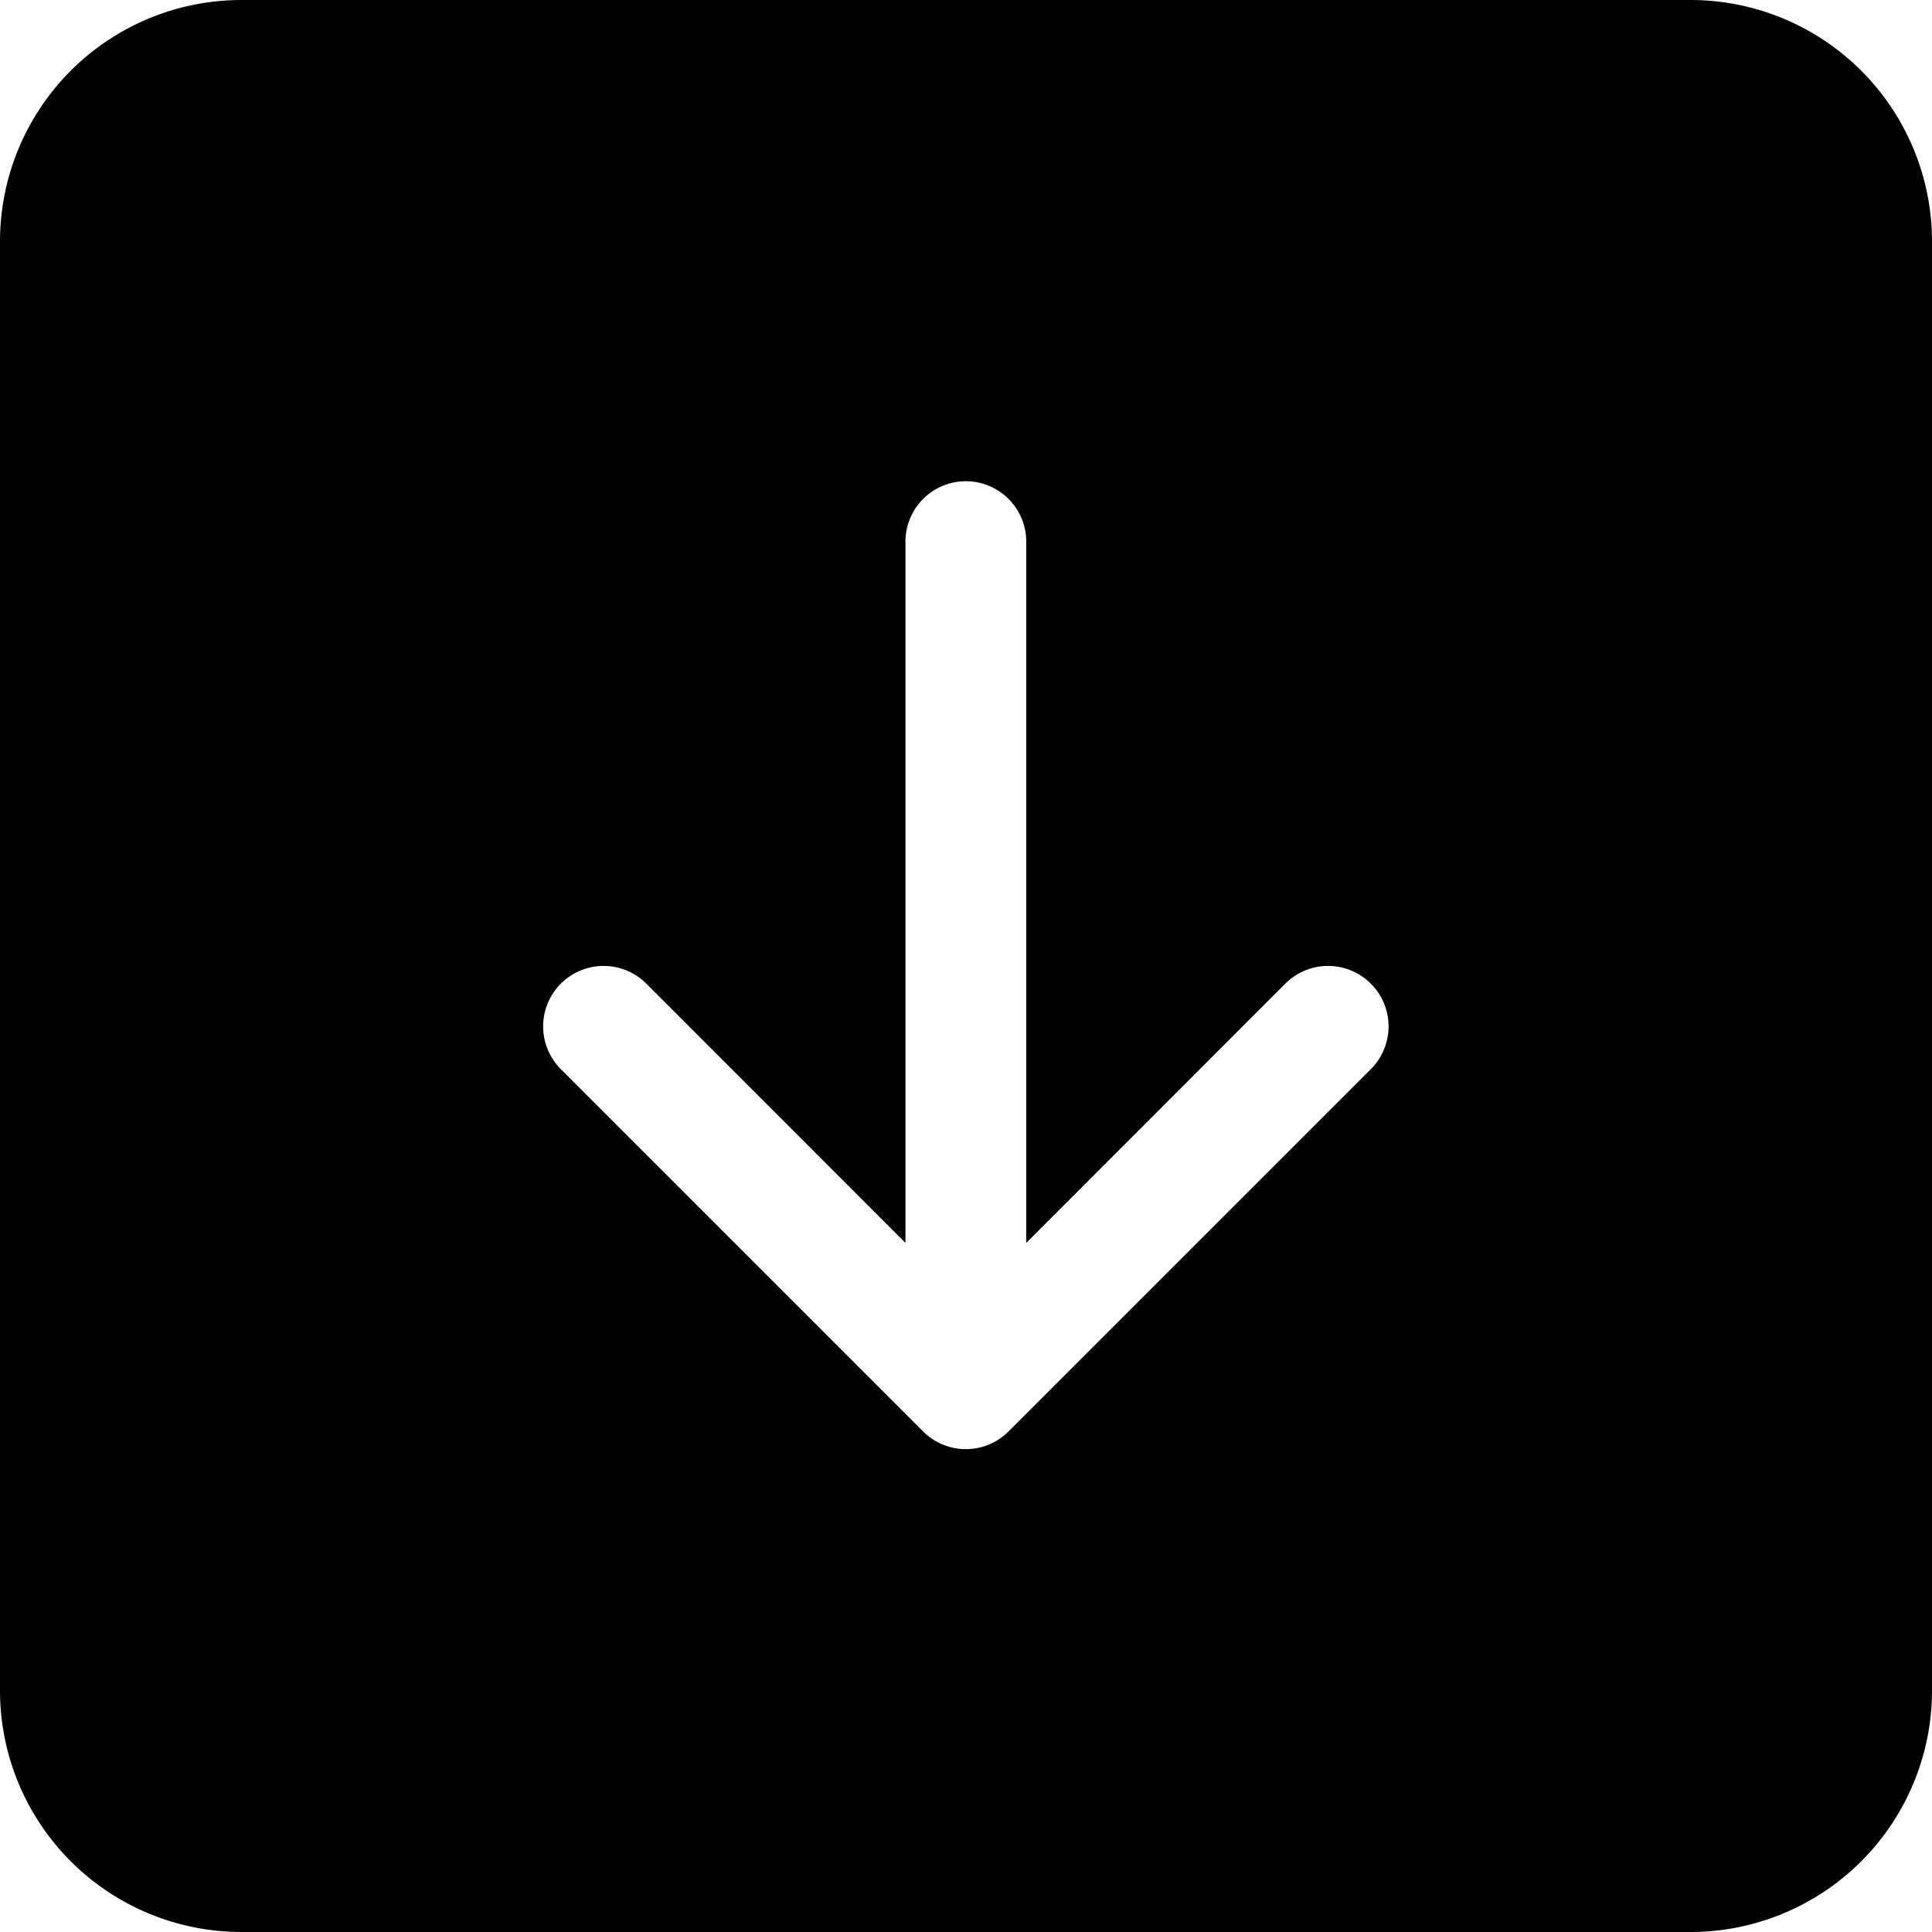 <svg id="arrow-down-square-fill" xmlns="http://www.w3.org/2000/svg" width="38.161" height="38.161" viewBox="0 0 38.161 38.161">
  <g id="グループ_257" data-name="グループ 257" transform="translate(0)">
    <path id="パス_176237" data-name="パス 176237" d="M4.77,0A4.77,4.77,0,0,0,0,4.77V33.391a4.77,4.77,0,0,0,4.77,4.77H33.391a4.77,4.77,0,0,0,4.77-4.77V4.77A4.77,4.77,0,0,0,33.391,0Zm15.5,10.733V24.55l5.118-5.121a1.194,1.194,0,1,1,1.689,1.689l-7.155,7.155a1.193,1.193,0,0,1-1.689,0l-7.155-7.155a1.194,1.194,0,1,1,1.689-1.689l5.118,5.121V10.733a1.193,1.193,0,1,1,2.385,0Z" transform="translate(0)"/>
  </g>
</svg>
